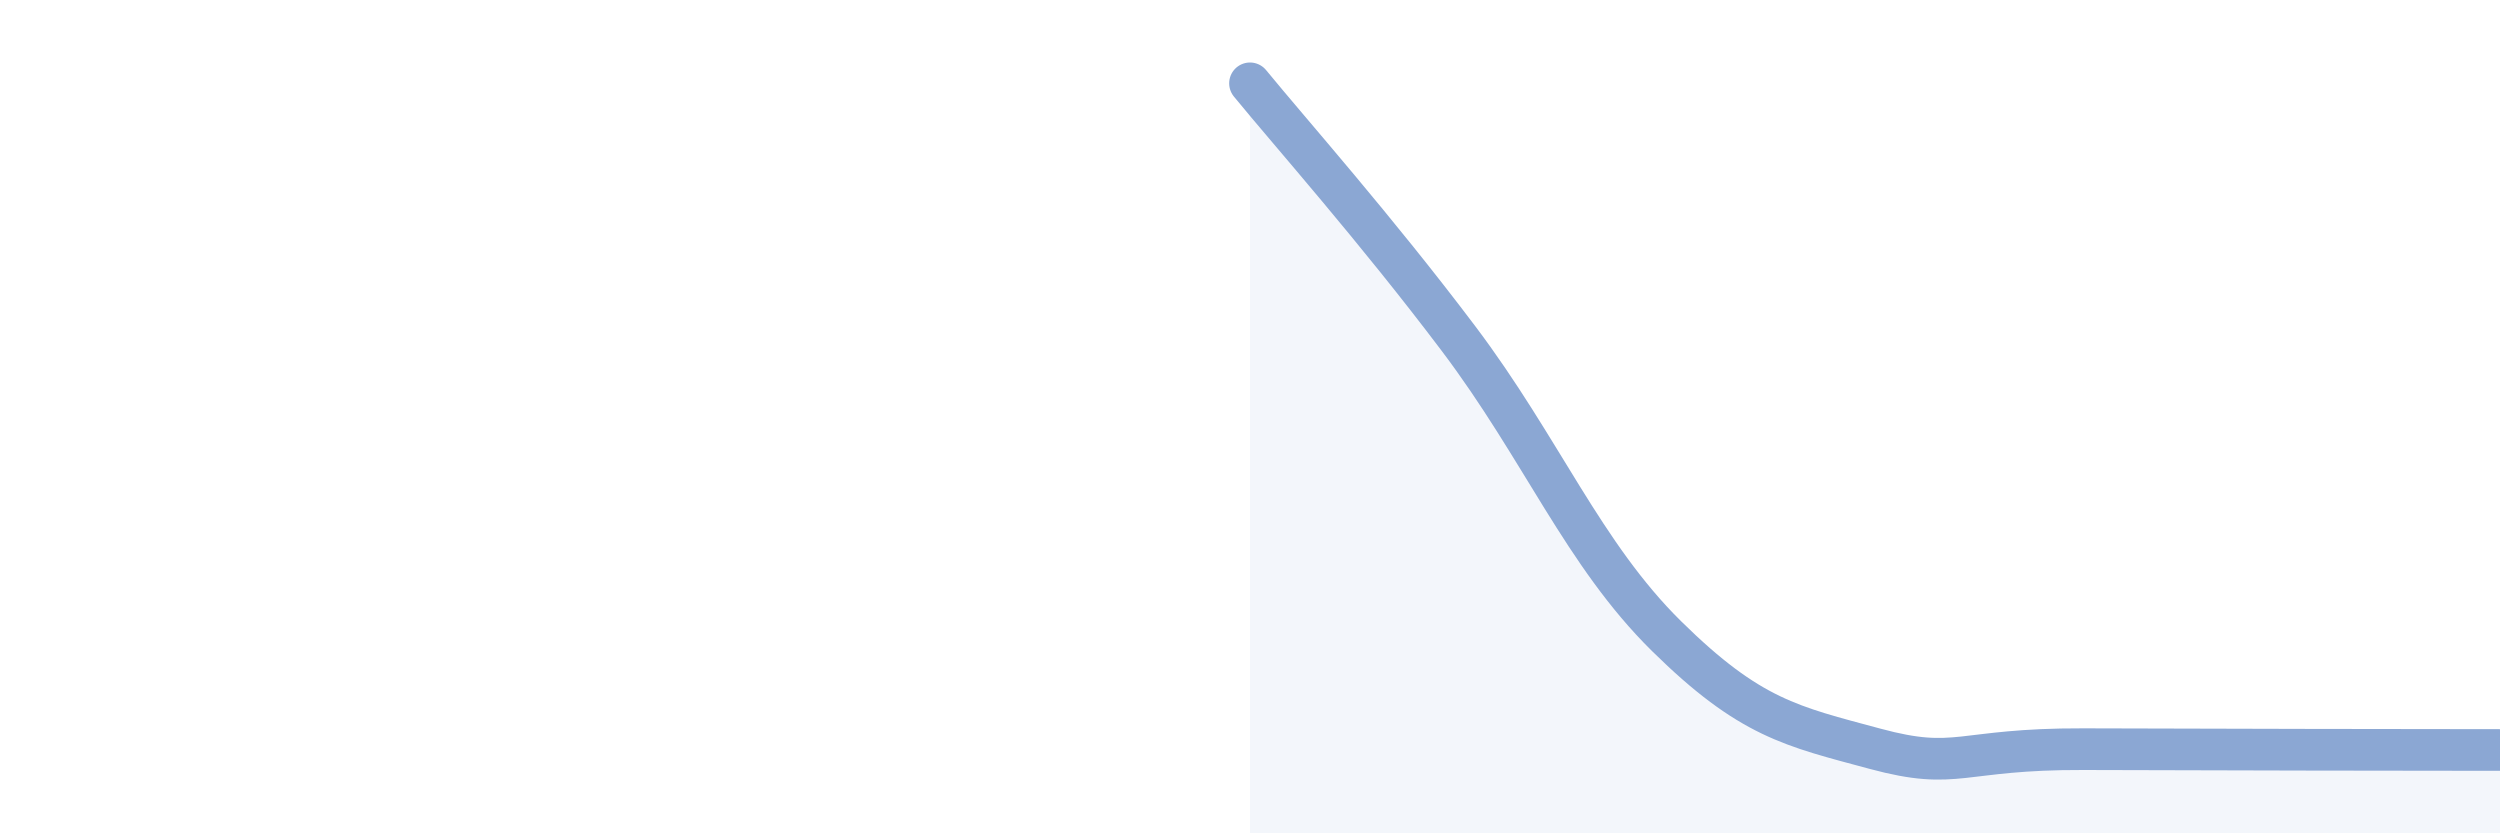 
    <svg width="60" height="20" viewBox="0 0 60 20" xmlns="http://www.w3.org/2000/svg">
      <path
        d="M 30,2 C 31,3.22 33,5.47 35,8.12 C 37,10.77 38,13.3 40,15.27 C 42,17.24 43,17.43 45,17.97 C 47,18.51 47,17.97 50,17.98 C 53,17.99 58,18 60,18L60 20L30 20Z"
        fill="#8ba7d3"
        opacity="0.1"
        stroke-linecap="round"
        stroke-linejoin="round"
      />
      <path
        d="M 30,2 C 31,3.22 33,5.47 35,8.12 C 37,10.77 38,13.3 40,15.27 C 42,17.24 43,17.43 45,17.97 C 47,18.51 47,17.97 50,17.98 C 53,17.99 58,18 60,18"
        stroke="#8ba7d3"
        stroke-width="1"
        fill="none"
        stroke-linecap="round"
        stroke-linejoin="round"
      />
    </svg>
  
